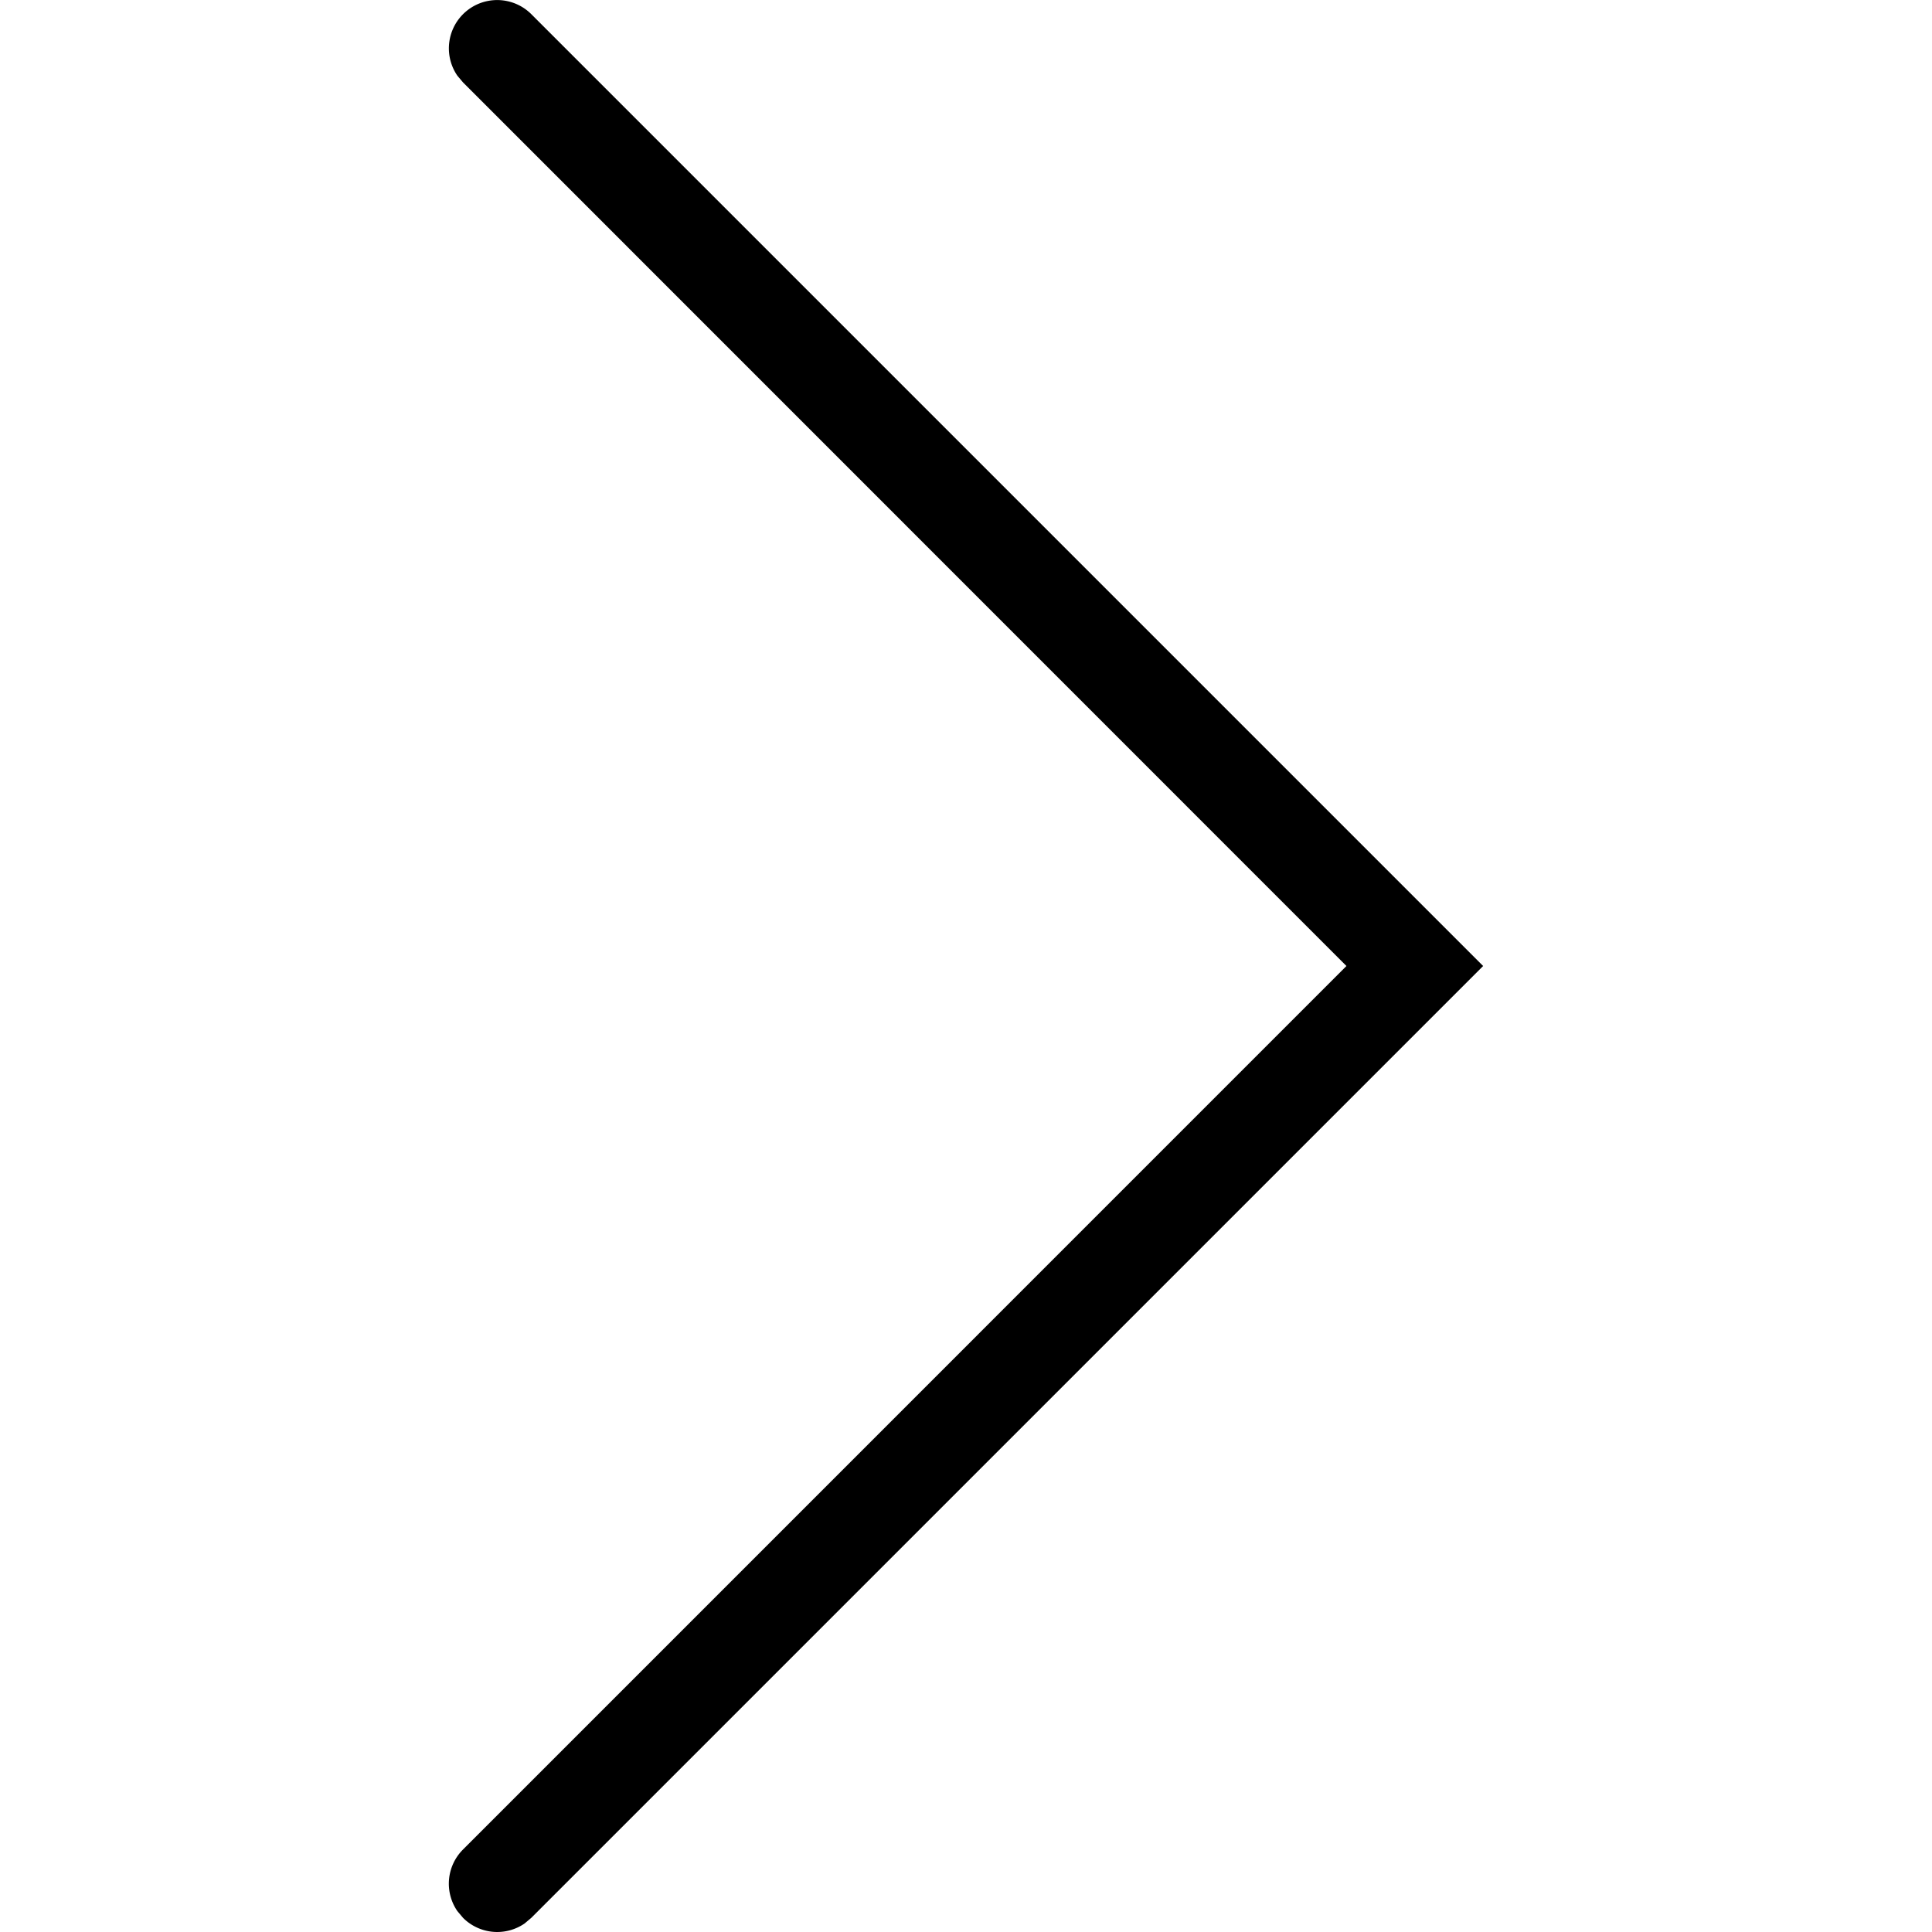 <svg width="24" height="24" viewBox="0 0 24 24" xmlns="http://www.w3.org/2000/svg">
    <path d="M6.6.176a.6.6 0 0 0-.918.765l.07.083L16.726 12 5.751 22.976a.6.6 0 0 0-.069.765l.07.083a.6.6 0 0 0 .765.07l.083-.07L18.424 12 6.6.176z" fill="#000" fill-rule="evenodd"/>
</svg>
